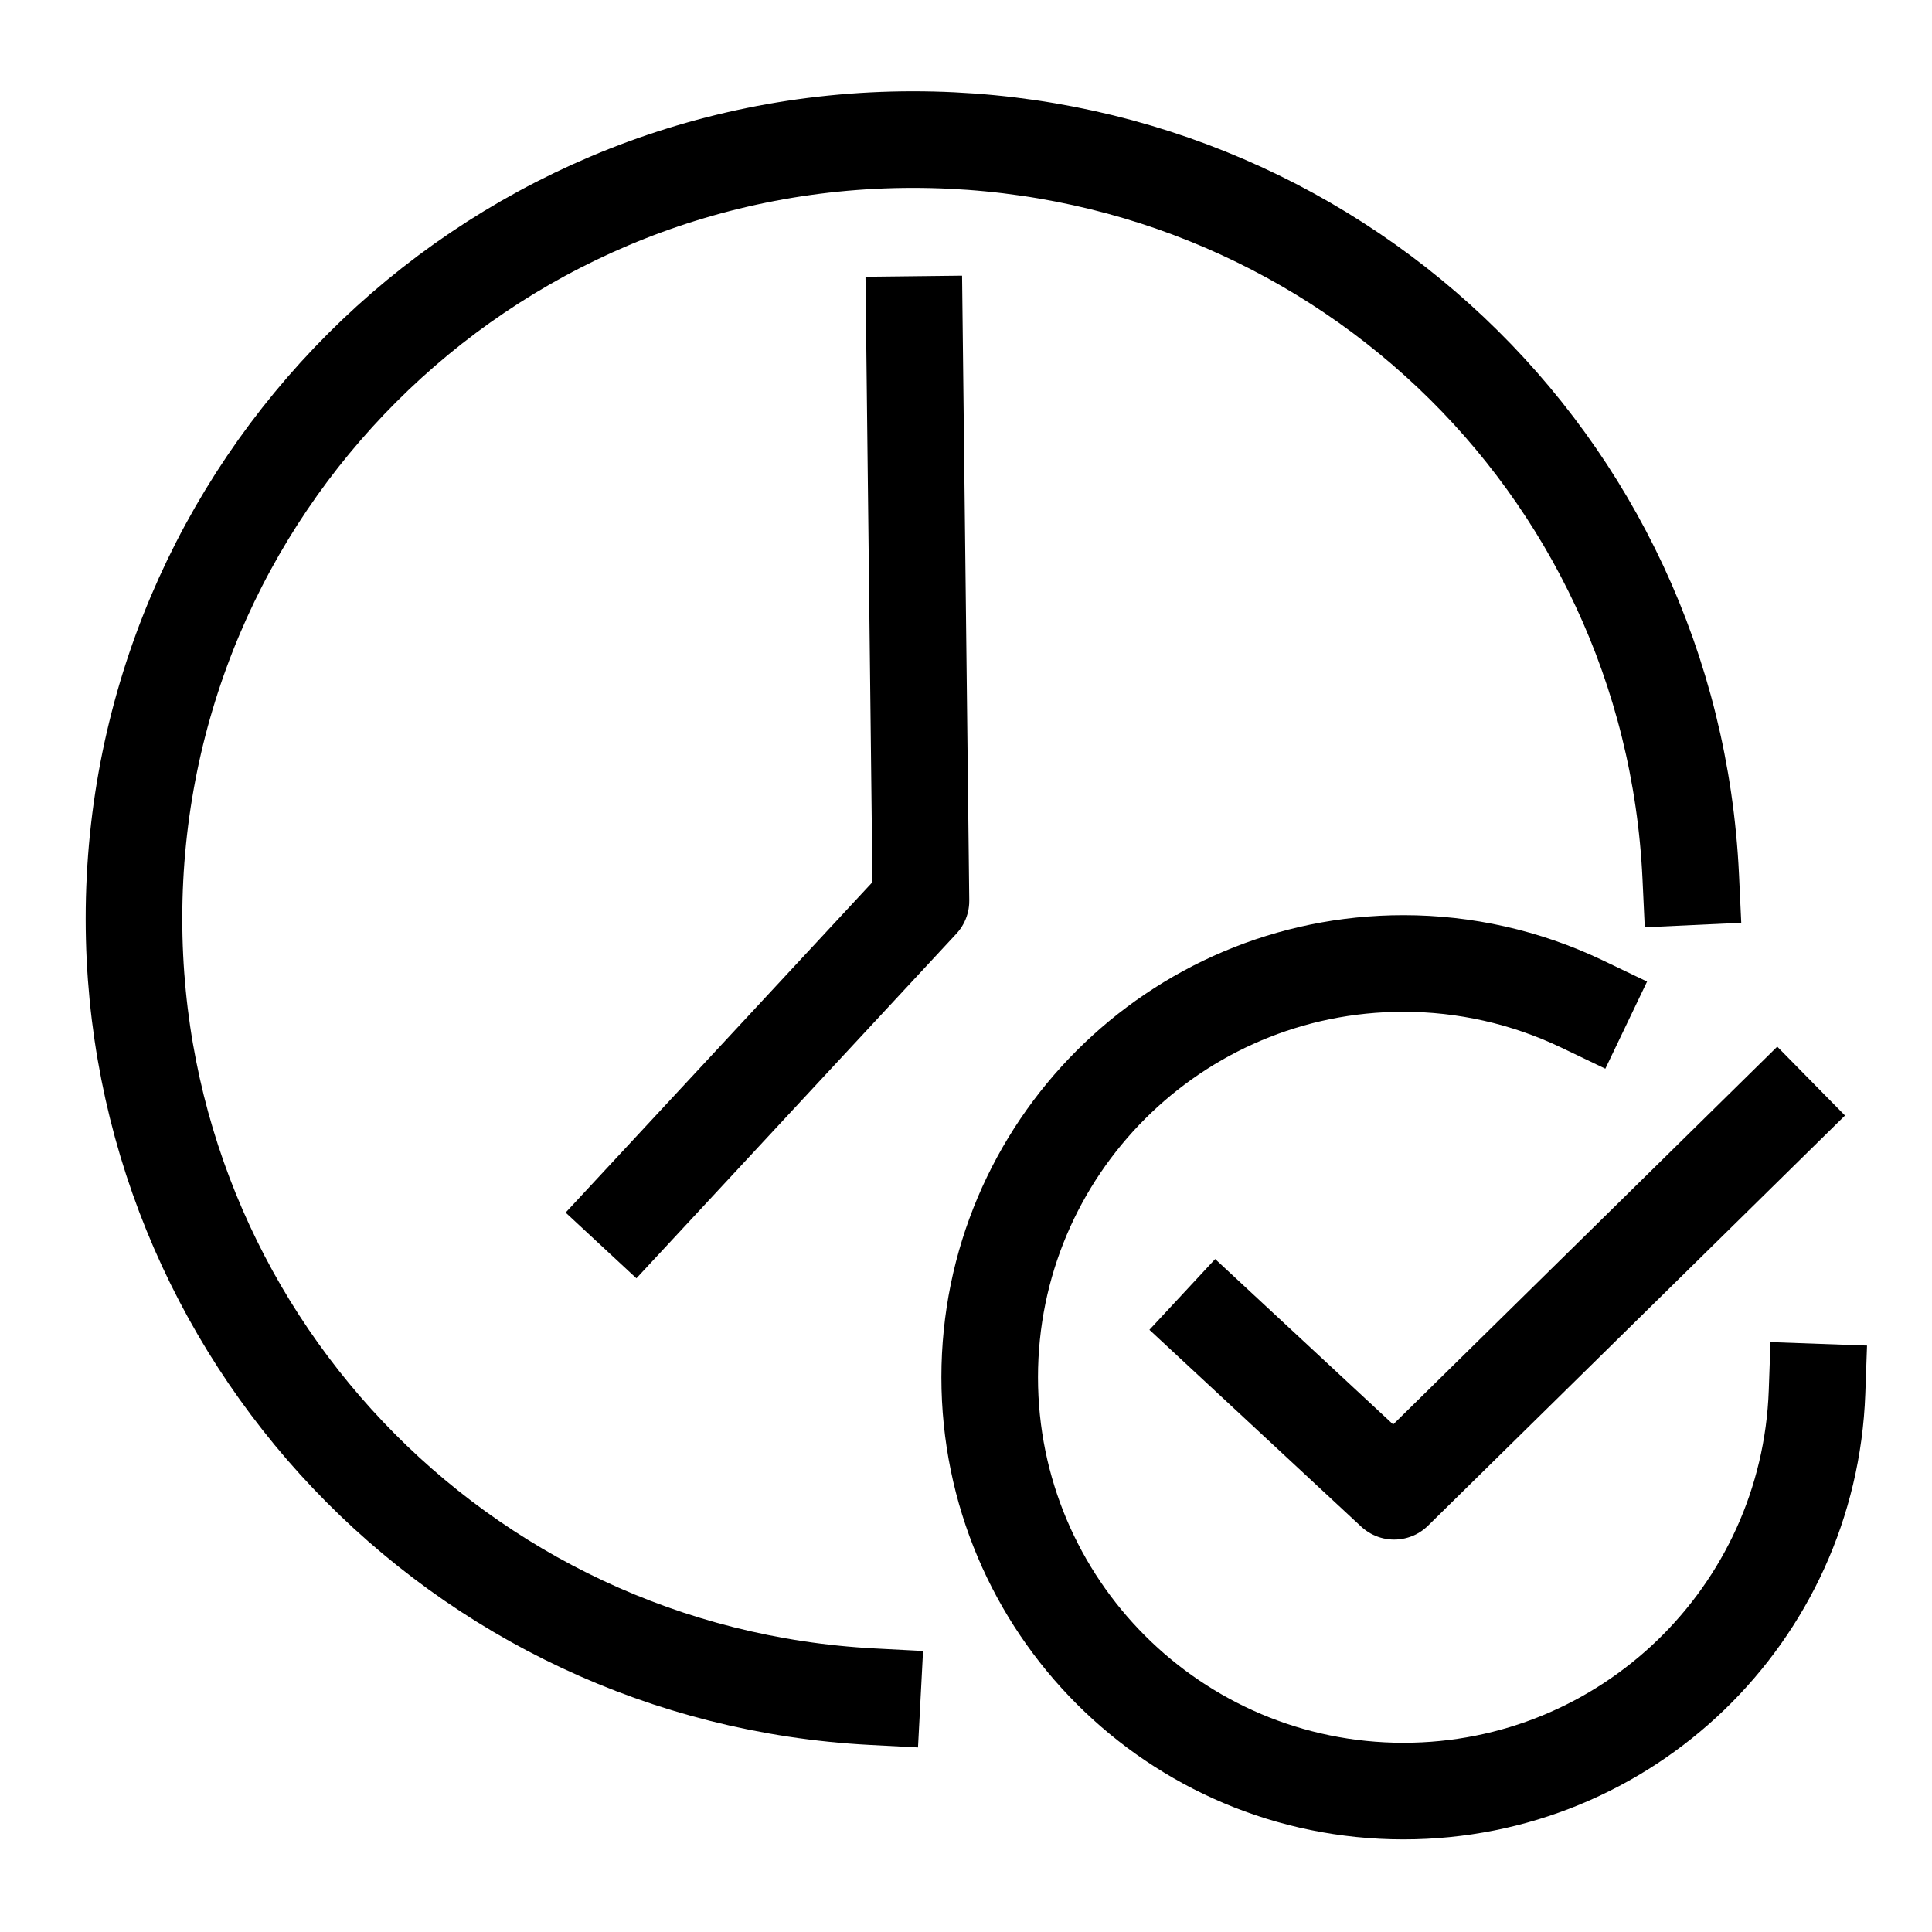 <?xml version="1.0" encoding="UTF-8" standalone="no"?>
<!-- Created with Inkscape (http://www.inkscape.org/) -->

<svg
   version="1.1"
   id="svg19129"
   width="300pt"
   height="300pt"
   viewBox="0 0 400 400"
   xmlns="http://www.w3.org/2000/svg"
   xmlns:svg="http://www.w3.org/2000/svg">
  <defs
     id="defs19133" />
  <g
     id="g19135">
    <path
       id="path19344"
       style="fill:none;stroke:#000000;stroke-width:20;stroke-linecap:square;stroke-linejoin:round;stroke-dasharray:none"
       d="M 180.599,351.281 C 94.937,346.795 27.739,276.024 27.739,190.2 c 0,-89.085 72.217,-161.302 161.302,-161.302 86.158,2e-6 156.991,66.568 161.012,152.632 M 189.304,67.187 190.676,186.519 131.239,250.528" />
    <path
       id="path22380"
       style="fill:none;stroke:#000000;stroke-width:20;stroke-linecap:square;stroke-linejoin:round;stroke-dasharray:none"
       d="m 376.197,288.222 c -1.653,46.092 -39.497,82.603 -85.618,82.603 -47.316,0 -85.674,-38.357 -85.674,-85.674 -1e-5,-47.316 38.357,-85.674 85.674,-85.674 12.707,0 25.255,2.827 36.734,8.275 0.119,0.057 0.238,0.113 0.357,0.17 m -75.563,66.883 36.532,33.946 79.208,-77.914" />
  </g>
</svg>
